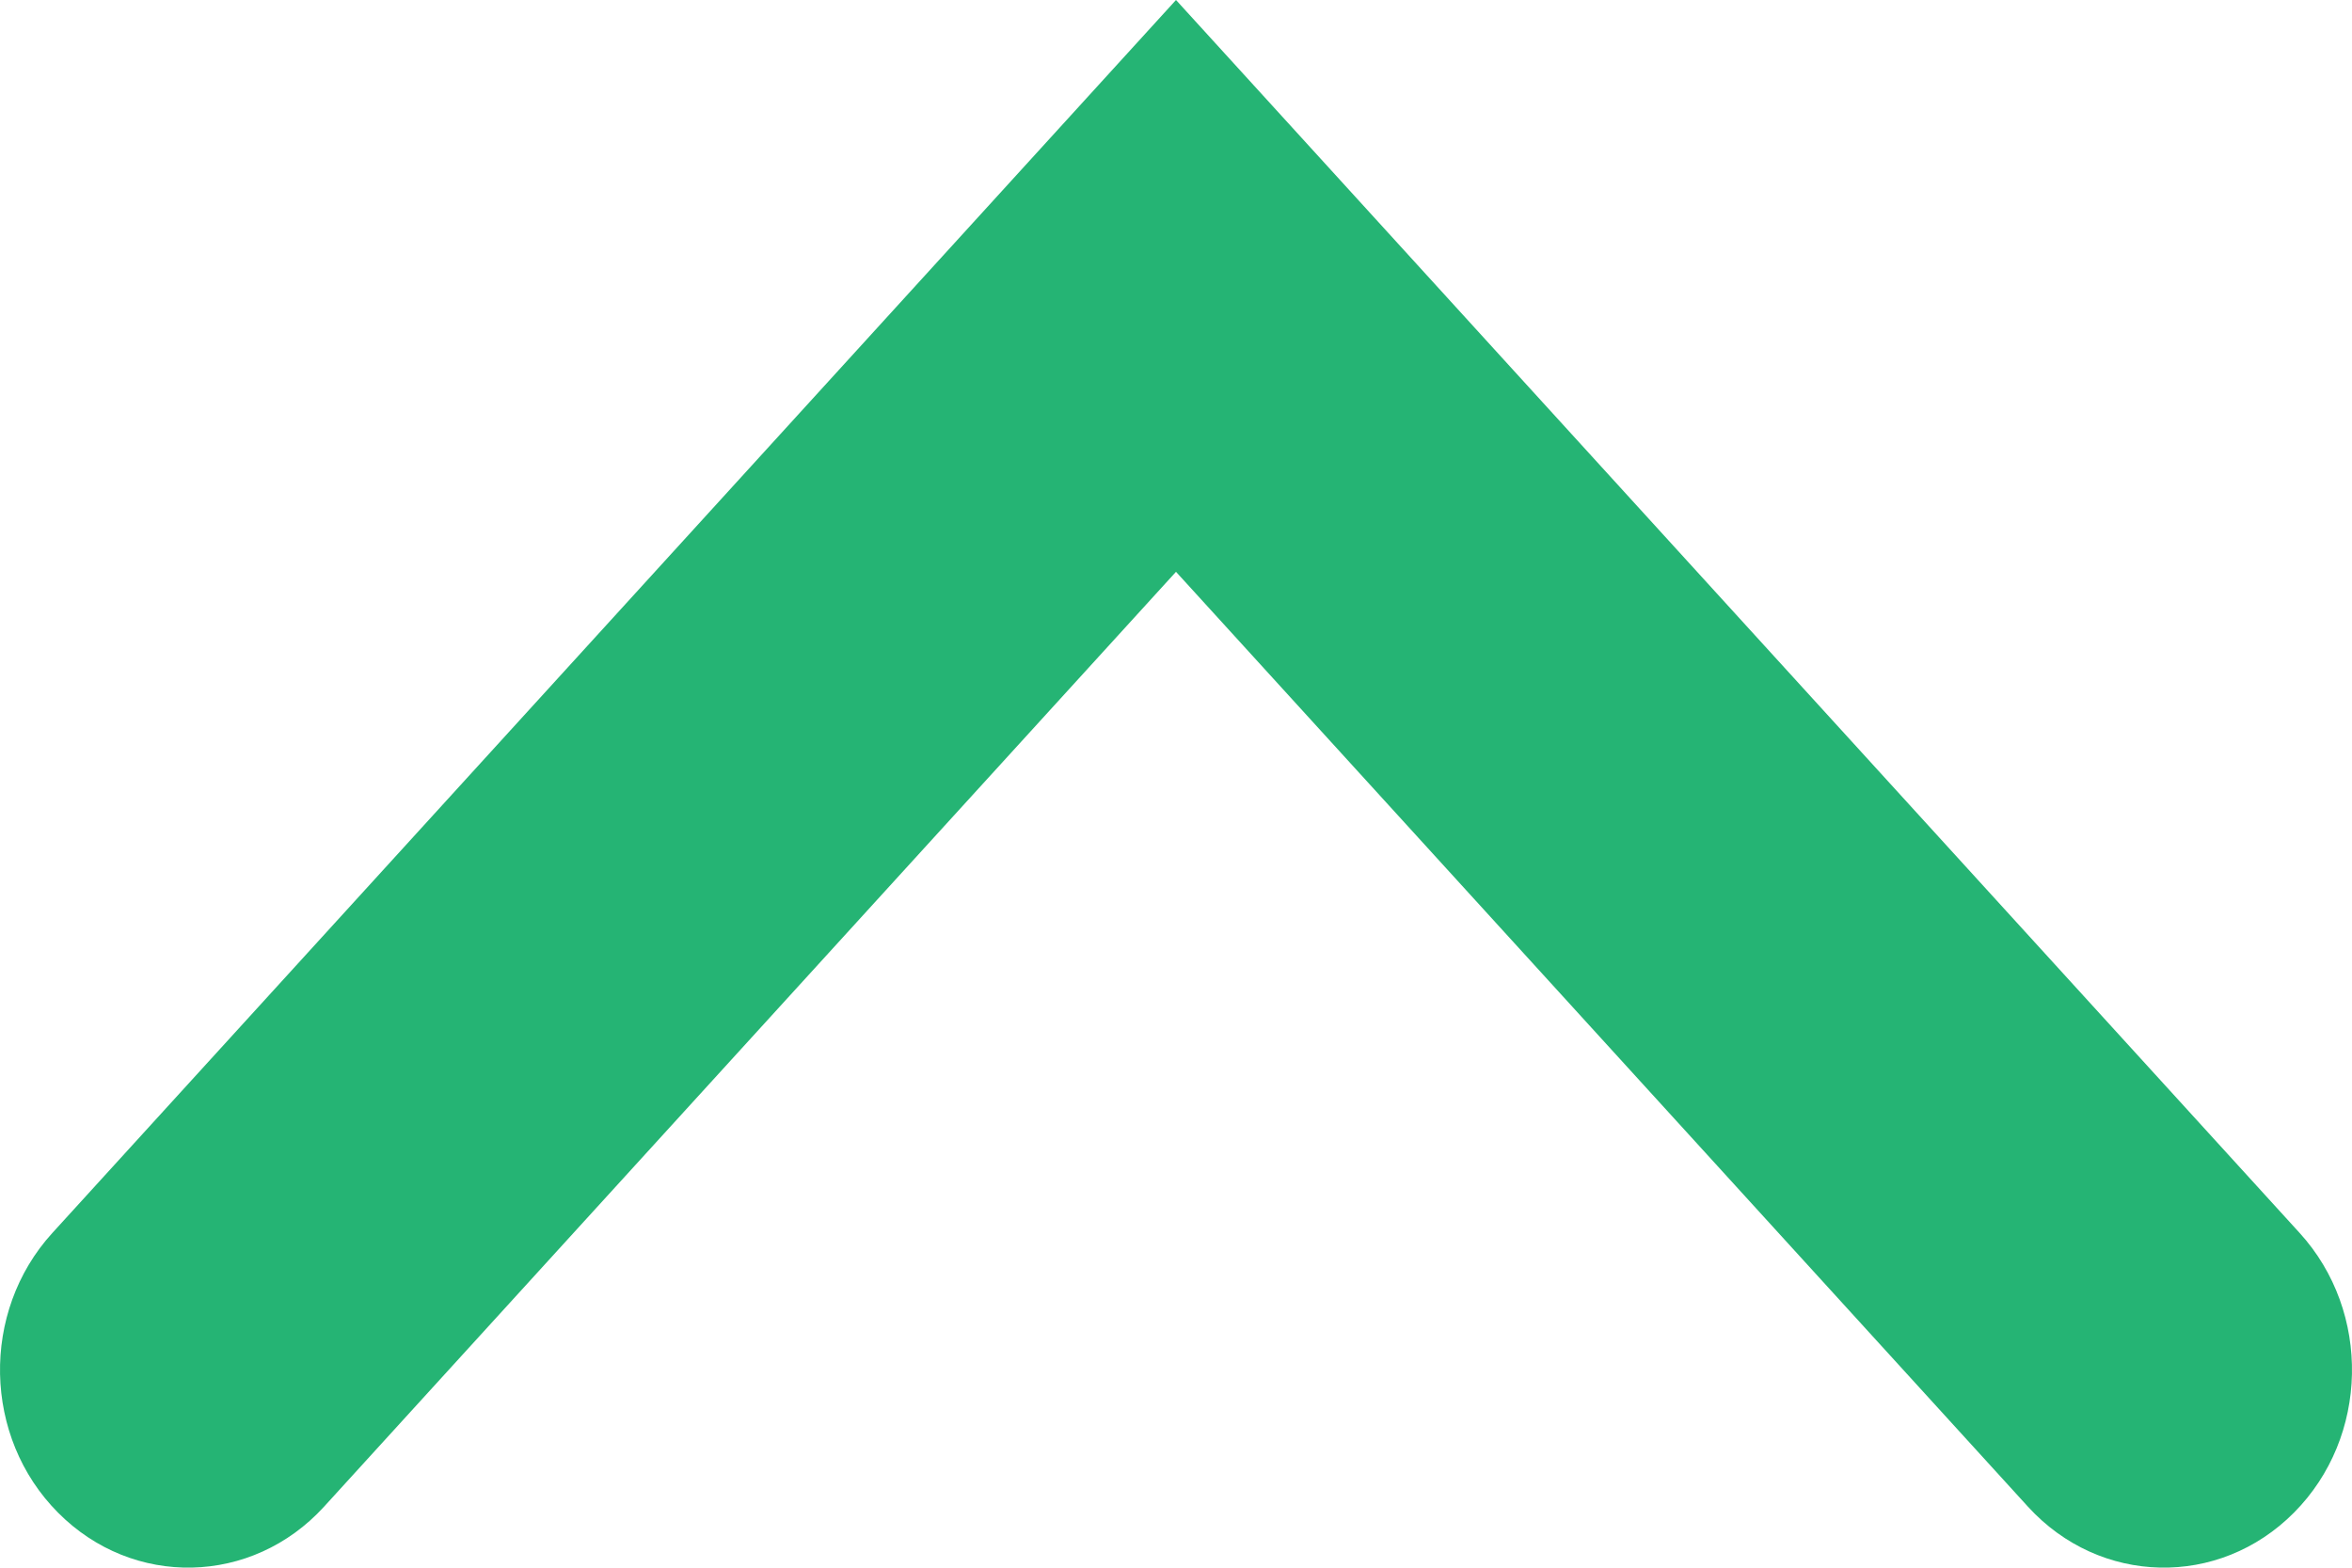 <svg width="12" height="8" viewBox="0 0 12 8" fill="none" xmlns="http://www.w3.org/2000/svg">
<path fill-rule="evenodd" clip-rule="evenodd" d="M0.296 7.719C0.679 8.105 1.286 8.091 1.653 7.689L6 2.918L10.347 7.689C10.714 8.091 11.321 8.105 11.704 7.719C12.087 7.334 12.1 6.695 11.733 6.292L6 1.05e-06L0.267 6.292C-0.1 6.695 -0.087 7.334 0.296 7.719Z" fill="#25B474"/>
</svg>
